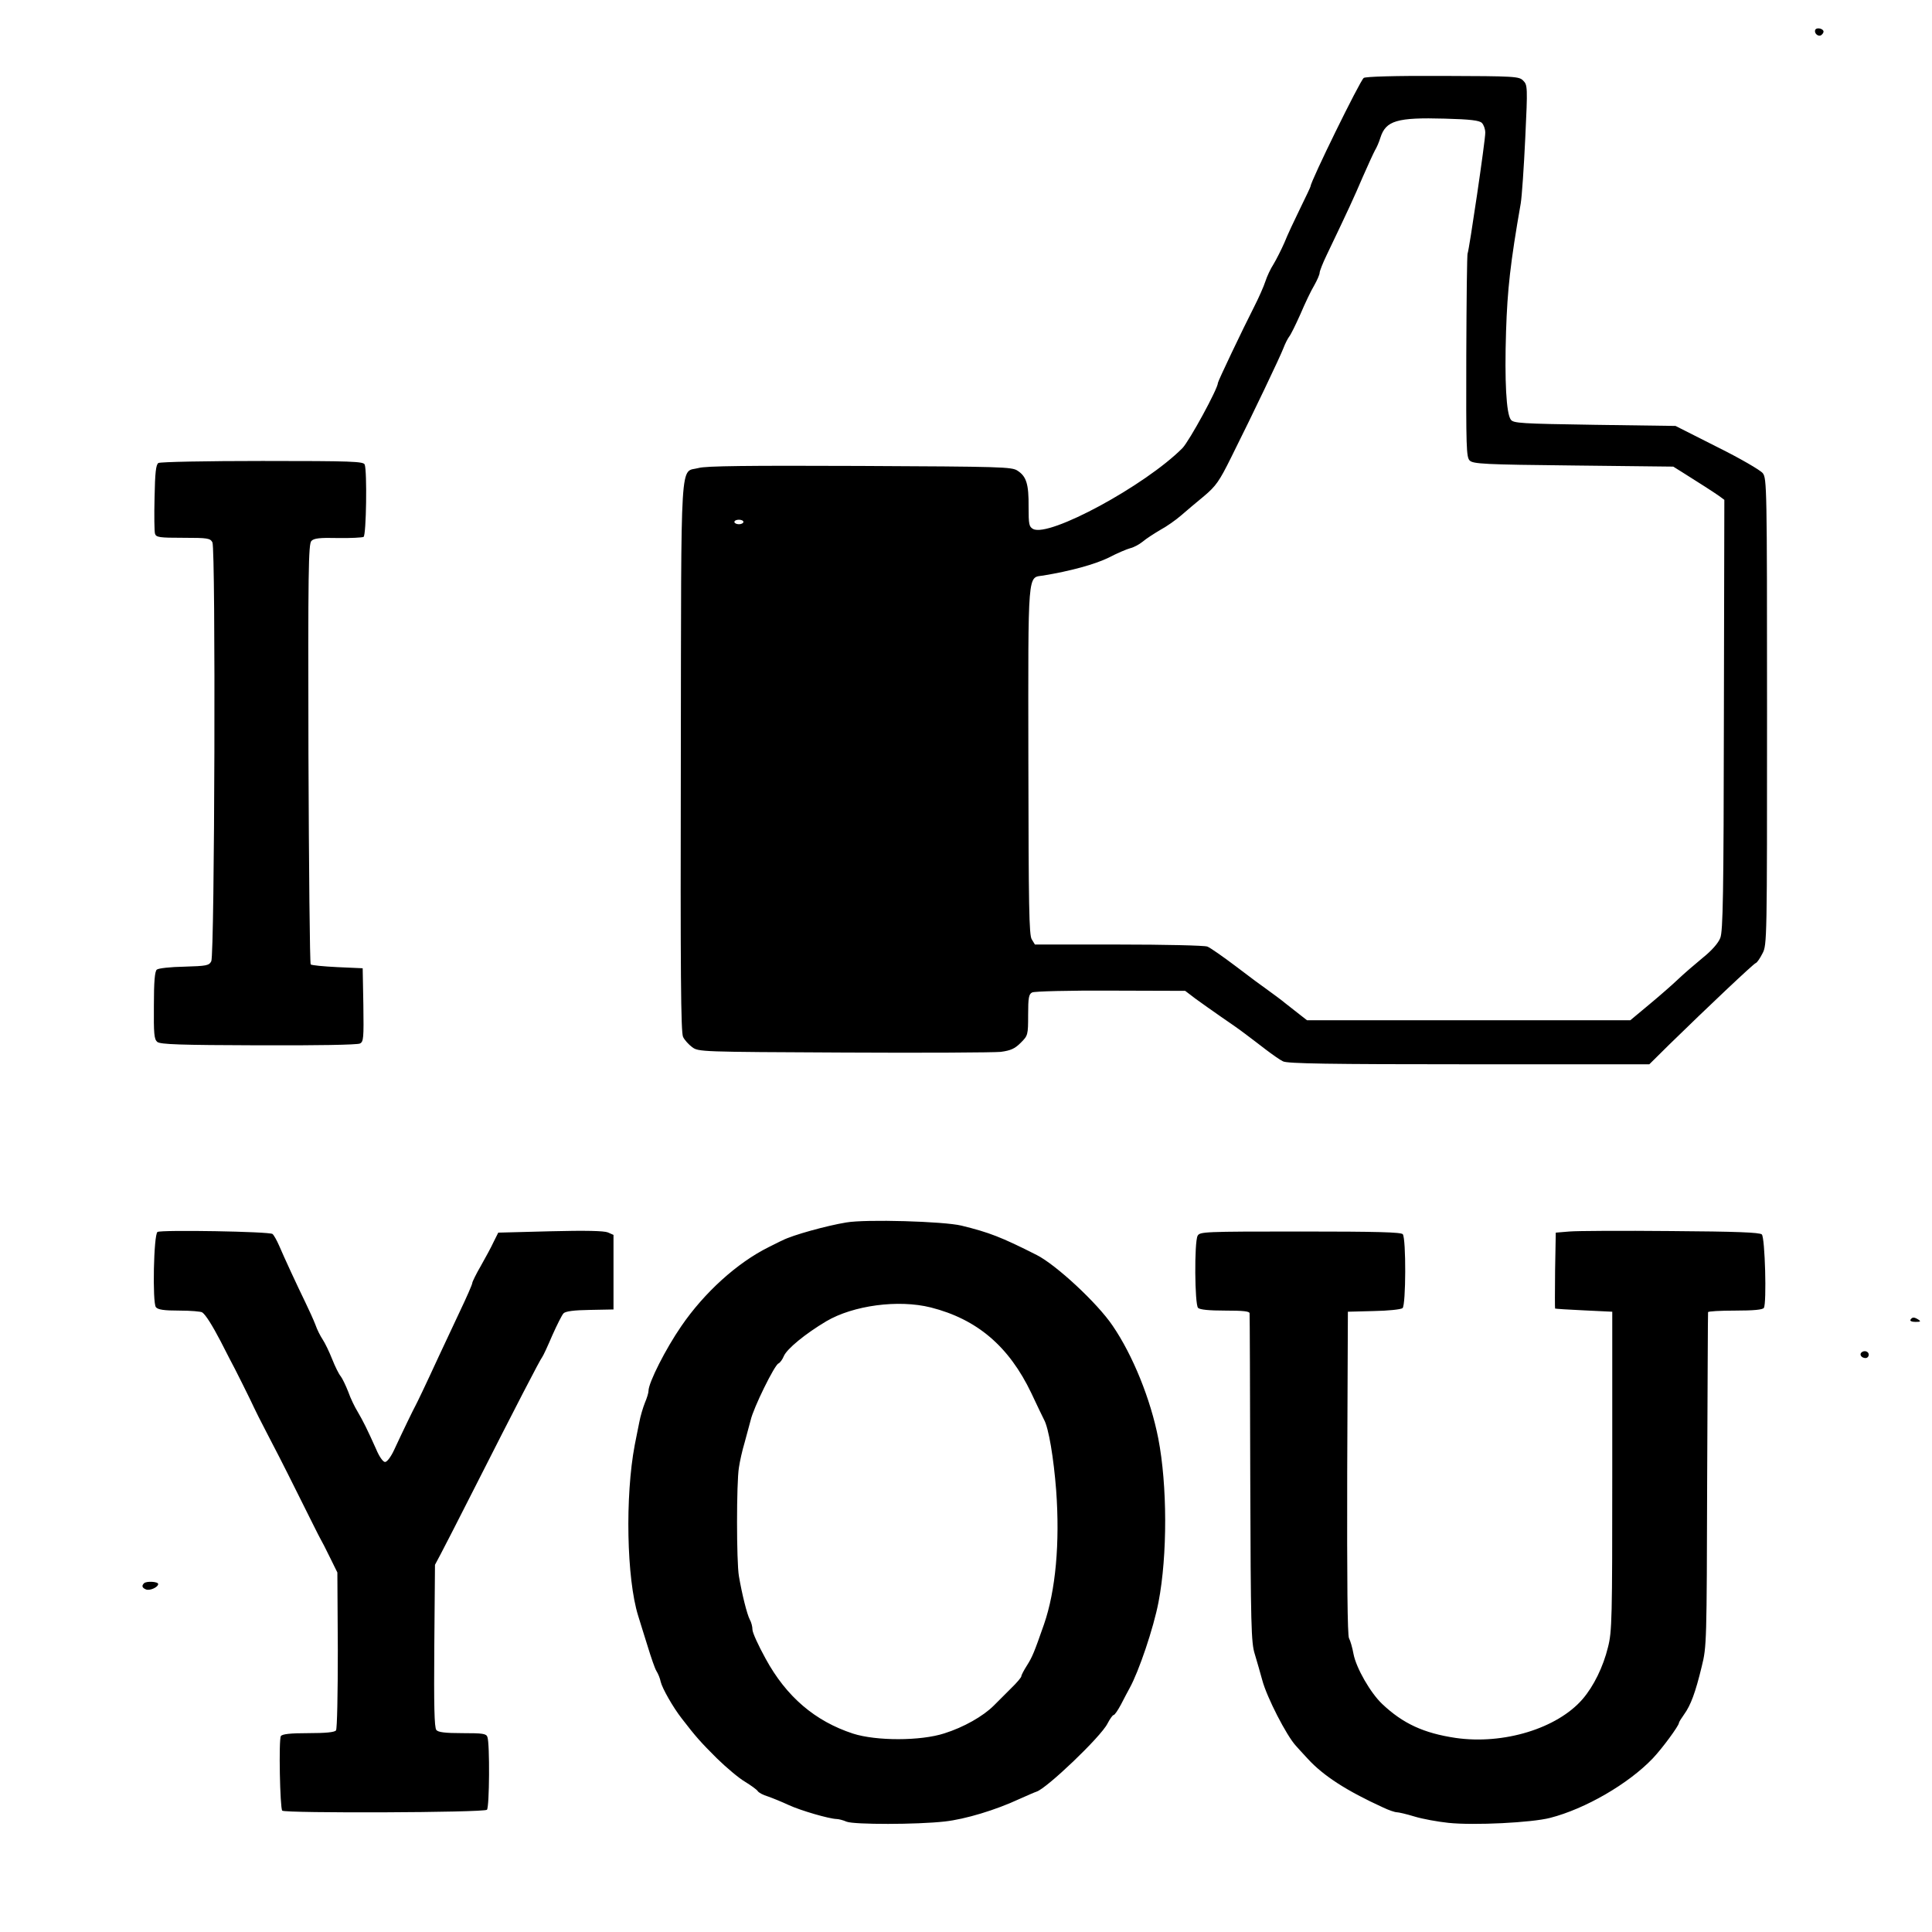 <svg version="1" xmlns="http://www.w3.org/2000/svg" width="1140" height="1140" viewBox="0 0 855 855"><path d="M803.4 13.1c-.8 1.4 1.1 3.3 2.5 2.5.6-.4 1.1-1.1 1.1-1.6 0-1.3-2.9-2-3.6-.9zM603.5 34.5C601.7 36 580 80.3 580 82.4c0 .3-2.1 4.7-4.6 9.8-2.5 5.1-5.7 11.9-7 15.2-1.4 3.2-3.6 7.5-4.8 9.5-1.3 2-2.9 5.4-3.6 7.6-.7 2.2-3 7.4-5.1 11.5-5 9.8-15.9 32.7-15.9 33.4 0 2.6-12.7 25.8-15.7 28.9-16.5 16.6-59 39.6-66.1 35.8-1.8-1-2-2-2-9.8.1-10.1-1-13.5-4.9-16-2.5-1.7-7.1-1.8-69.8-2.1-49.8-.2-68.1 0-71.3.9-8.4 2.3-7.7-8.9-7.9 127.9-.2 95.4 0 122 1 123.9.6 1.3 2.5 3.4 4 4.5 2.8 2.1 3.7 2.1 67 2.4 35.3.2 66.7 0 69.6-.3 4.4-.6 6.2-1.4 8.8-4 3.2-3.2 3.3-3.4 3.3-12.4 0-7.6.3-9.2 1.8-9.9.9-.5 16.6-.9 34.7-.8l33 .1 4.6 3.5c2.6 1.9 7.7 5.5 11.3 8 3.7 2.5 8.4 5.8 10.6 7.5 2.2 1.6 6.3 4.8 9.2 7 2.9 2.2 6.3 4.6 7.6 5.2 1.9 1 20.3 1.3 82.3 1.3h79.8l8.9-8.8c16.9-16.5 37.2-35.7 38.2-36 .6-.2 1.9-2.1 3-4.3 2-3.7 2-6.3 2-107 0-99.6-.1-103.2-1.9-105.5-1-1.3-10.1-6.6-20.2-11.6l-18.4-9.3-35.8-.5c-32.7-.5-36-.7-37.1-2.3-2-2.7-2.8-17.1-2.1-39.1.6-18.5 1.9-30.3 6.5-56.6.5-3 1.4-16 2-28.9 1.1-22.7 1-23.5-.9-25.4-1.8-1.9-3.6-2-35.7-2.1-21.2-.1-34.2.3-34.9.9zm52.3 19.9c.8.8 1.5 2.7 1.5 4.3.1 3.1-7.2 52.3-7.8 53.4-.3.3-.5 20.8-.6 45.4-.1 40.4 0 44.8 1.5 46.3s6.5 1.8 45.9 2.2l44.2.5 4 2.5c6.7 4.2 13.9 8.8 16.3 10.5l2.3 1.7-.2 95.1c-.1 79.9-.4 95.8-1.6 98.8-.9 2.3-3.8 5.6-7.8 8.8-3.5 2.9-8.4 7.1-10.8 9.4-2.4 2.3-8.1 7.3-12.8 11.2l-8.4 7H578.4l-3.2-2.5c-1.8-1.4-4.7-3.7-6.5-5.1-1.8-1.5-5.1-3.9-7.3-5.5-2.3-1.6-8.8-6.4-14.4-10.7-5.7-4.3-11.4-8.3-12.7-8.8-1.3-.5-19-.9-39.3-.9h-37l-1.4-2.3c-1.2-1.8-1.4-14.5-1.5-79.2-.1-85.4-.4-80.7 6.6-81.8 12.1-2 22.7-4.9 28.9-7.9 3.8-2 8.1-3.8 9.6-4.2 1.4-.3 3.9-1.6 5.5-2.9 1.5-1.3 5.1-3.6 7.8-5.2 2.8-1.5 6.9-4.4 9.2-6.4 2.3-2 6.9-5.9 10.2-8.6 5.2-4.4 6.7-6.5 11.9-17 10.1-20.2 21.8-44.8 23.2-48.5.7-1.9 1.9-4.2 2.5-5 .7-.8 2.9-5.3 5-10 2-4.7 4.7-10.4 6.1-12.7 1.3-2.3 2.4-4.8 2.4-5.6 0-.7 1.4-4.3 3.1-7.8 10-20.9 12-25.3 15.9-34.4 2.4-5.5 4.9-10.9 5.5-12 .7-1.1 1.8-3.6 2.4-5.6 2.4-7.5 7.3-9 28.5-8.4 11.4.3 15.3.8 16.4 1.9zM329 231c0 .5-.9 1-2 1s-2-.5-2-1c0-.6.9-1 2-1s2 .4 2 1zM70.1 204.9c-1.1.7-1.5 4.3-1.7 15.3-.2 7.8-.1 15.1.2 16 .5 1.6 2 1.8 12.4 1.8 11 0 12 .2 13 2 1.5 2.8 1 182.3-.5 185.4-1 1.9-2 2.1-12 2.4-6 .1-11.4.7-12.1 1.3-.9.7-1.3 5.4-1.3 15.8-.1 12.6.1 15 1.5 16.2 1.4 1.1 9.9 1.4 44.8 1.5 25.5.1 43.8-.2 44.9-.8 1.6-.8 1.7-2.4 1.5-17.1l-.3-16.2-11.2-.5c-6.1-.3-11.4-.8-11.8-1.2-.4-.4-.8-42.3-1-93.3-.2-80.6 0-92.8 1.3-94.1 1.1-1.2 3.8-1.5 11.7-1.3 5.7.1 10.8-.2 11.4-.5 1.2-.8 1.6-29.1.5-32-.5-1.4-5.5-1.6-45.3-1.6-24.5 0-45.2.4-46 .9zM374.5 541c-8.6 1.4-23.8 5.6-28.2 7.9-1 .4-3.8 1.9-6.3 3.1-13.8 6.9-28.3 20-38.5 34.9-6.9 10-14.5 25-14.5 28.6 0 .9-.7 3.2-1.6 5.3-.8 2-2 5.9-2.5 8.7-.6 2.7-1.4 7.2-2 10-4.3 22.7-3.6 59.1 1.5 75.5.8 2.5 2.6 8.5 4.2 13.5 1.5 4.9 3.2 9.9 3.9 11 .7 1.1 1.6 3.2 1.9 4.8.7 2.9 5.4 11.2 9.3 16.2 6.3 8.2 8.4 10.5 15.5 17.6 4.3 4.2 9.9 8.9 12.5 10.4 2.6 1.6 5.1 3.4 5.6 4.1.4.7 2.4 1.8 4.5 2.4 2 .7 6.2 2.4 9.2 3.8 5.4 2.5 17.9 6.1 21.2 6.2.9 0 2.9.5 4.5 1.2 3.4 1.3 31 1.3 43.4-.1 9.1-1 22.6-5.1 32.9-9.9 3.6-1.6 7-3.1 7.7-3.3 4.5-1.4 28.5-24.3 31.4-30.1 1.1-2.1 2.3-3.8 2.7-3.8.5 0 1.9-2.1 3.3-4.7 1.3-2.5 3-5.8 3.8-7.2 4.1-7.4 10.6-26.6 12.8-38.1 4-20.8 3.9-51.8-.1-72.4-3.4-17.4-11.3-36.9-20.2-49.9-6.8-10.1-25.1-27-33.6-31.3-15.8-8-21.1-10-33.3-13-7.9-1.9-42.3-2.9-51-1.4zm37.4 37.6c20.5 5.2 34.6 17.2 44.5 37.9 2.6 5.5 5.1 10.8 5.6 11.7 2.1 3.7 4.3 17.1 5.4 31.3 1.7 23.3-.2 44.4-5.4 59.4-4.3 12.3-5.1 14.3-7.5 18.1-1.4 2.2-2.5 4.3-2.5 4.8s-2 2.9-4.5 5.3l-7.7 7.7c-4.7 4.7-13.3 9.6-21.9 12.3-10.5 3.4-30.1 3.4-40.4.1-16.8-5.5-29.5-16.3-38.7-33.2-3.2-5.8-5.8-11.5-5.8-12.8 0-1.3-.5-3.3-1.2-4.5-1.2-2.3-3.4-11-4.8-19.2-1.1-6.4-1.1-41.4 0-48 .4-2.8 1.5-7.7 2.5-11 .9-3.3 2.1-7.8 2.7-10 1.2-5.4 10.6-24.5 12.3-25.1.7-.3 1.8-1.8 2.4-3.3 1.4-3.2 9.4-9.8 18.8-15.4 11.9-7 31.8-9.7 46.2-6.1zM69.7 545.2c-1.7 1.1-2.3 31.4-.7 33.3.9 1.1 3.6 1.5 10.4 1.5 5 0 9.6.4 10.1.8 1.5 1 4.5 5.8 8.1 12.7 1.7 3.3 3.5 6.9 4.1 8 1.7 3 9.7 19.1 10.8 21.6.6 1.3 2.9 5.9 5.2 10.3 2.4 4.5 8.6 16.6 13.8 27.1 5.2 10.4 9.8 19.7 10.3 20.5.5.8 2.4 4.5 4.2 8.2l3.3 6.7.2 34.3c0 19.6-.3 34.8-.8 35.6-.7.8-4.4 1.2-12.3 1.2s-11.5.4-12.1 1.3c-1 1.5-.4 31.9.6 33 1.2 1.2 89.3.9 90.6-.4 1.1-1.1 1.3-29.3.2-32.2-.5-1.5-2.1-1.7-11-1.7-7.8 0-10.8-.4-11.6-1.4-.9-1.1-1.1-10.8-.9-37.3l.3-35.8 2.5-4.7c1.4-2.6 8.2-15.9 15.1-29.5 18.1-35.7 28.9-56.6 29.9-57.8.4-.5 2.4-4.8 4.4-9.5 2.1-4.7 4.3-9.1 5-9.8.9-.9 4.6-1.4 11.7-1.5l10.4-.2v-33l-2.5-1.1c-1.7-.7-9.9-.9-25.5-.5l-23 .6-2 4c-1 2.2-3.6 7-5.7 10.7-2.1 3.6-3.8 7.1-3.8 7.6 0 .6-2.5 6.3-5.6 12.8-3.1 6.6-7.2 15.3-9.1 19.4-6.5 14.1-9.6 20.5-10.4 22-.9 1.6-5.6 11.3-9.5 19.7-1.4 3-3.1 5.3-4 5.3-.9 0-2.6-2.4-4-5.8-3.9-8.7-5.7-12.3-8.1-16.4-1.3-2.1-3.2-6-4.2-8.9-1.1-2.8-2.6-5.9-3.3-6.8-.8-.9-2.5-4.3-3.8-7.6-1.3-3.3-3.2-7.2-4.2-8.7-1-1.5-2.5-4.4-3.2-6.5-.8-2.1-2.8-6.5-4.4-9.8-3.8-7.8-9.4-19.9-11.7-25.3-1-2.3-2.3-4.6-2.9-5.1-1.3-1.1-49.3-1.9-50.9-.9zm624.8-.2l-6 .5-.3 16.7c-.1 9.3-.1 16.9 0 16.9.2.1 5.9.5 12.8.8l12.5.6V651c0 65.6-.1 71-1.9 78-2.1 8.6-6.3 17.2-11.2 22.9-11.2 13-35 20.3-56.3 17.2-14-2.1-23.2-6.3-32.4-15-5.2-4.9-11.5-15.9-12.7-22.1-.5-2.8-1.4-5.9-2-7-.7-1.2-.9-25.8-.8-73.2l.3-71.3 11.4-.3c6.3-.1 12.1-.7 12.8-1.3 1.5-1.3 1.6-30.7.1-32.7-.8-.9-11.1-1.2-45.4-1.2-42.8 0-44.4.1-45.4 1.9-1.5 2.8-1.3 30.4.2 31.9.8.8 4.9 1.2 12 1.2 8 0 10.8.3 10.8 1.2.1.7.2 33.7.3 73.3.2 65 .4 72.5 2 77.5.9 3 2.4 8.2 3.3 11.5 2 7.6 10.8 24.7 14.9 29.1.5.6 2.9 3.2 5.3 5.8 6.9 7.5 17.1 14.1 33.3 21.5 2.5 1.2 5.2 2.1 6 2.1.8 0 4.3.8 7.9 1.9 3.6 1.1 10.3 2.3 15 2.8 11.4 1.2 36.9-.1 45-2.2 15.6-4 34.7-15.1 45.4-26.3 4.2-4.4 11.6-14.5 11.6-15.7 0-.4 1.1-2.1 2.3-3.8 2.9-4 5-9.6 7.8-21.2 2.2-8.8 2.2-10.6 2.4-82.5.2-40.4.3-73.8.4-74.3 0-.4 5.5-.7 12-.7 8.3 0 12.2-.4 12.7-1.2 1.3-2.1.5-31.1-.9-32.5-.9-.9-11.1-1.3-40.2-1.5-21.5-.2-41.7-.1-45 .2zm151 39c-.4.6.6 1 2.2 1 2.2 0 2.5-.2 1.3-1-1.9-1.2-2.7-1.2-3.5 0zm-21.8 14.6c-.9 1 .2 2.4 1.9 2.4.8 0 1.4-.7 1.4-1.5 0-1.5-2.1-2.1-3.3-.9zm-760 102.1c-1.1 1.1-.8 2 .9 2.7 1.7.7 5.4-1 5.4-2.4 0-1.1-5.3-1.4-6.3-.3z"/></svg>